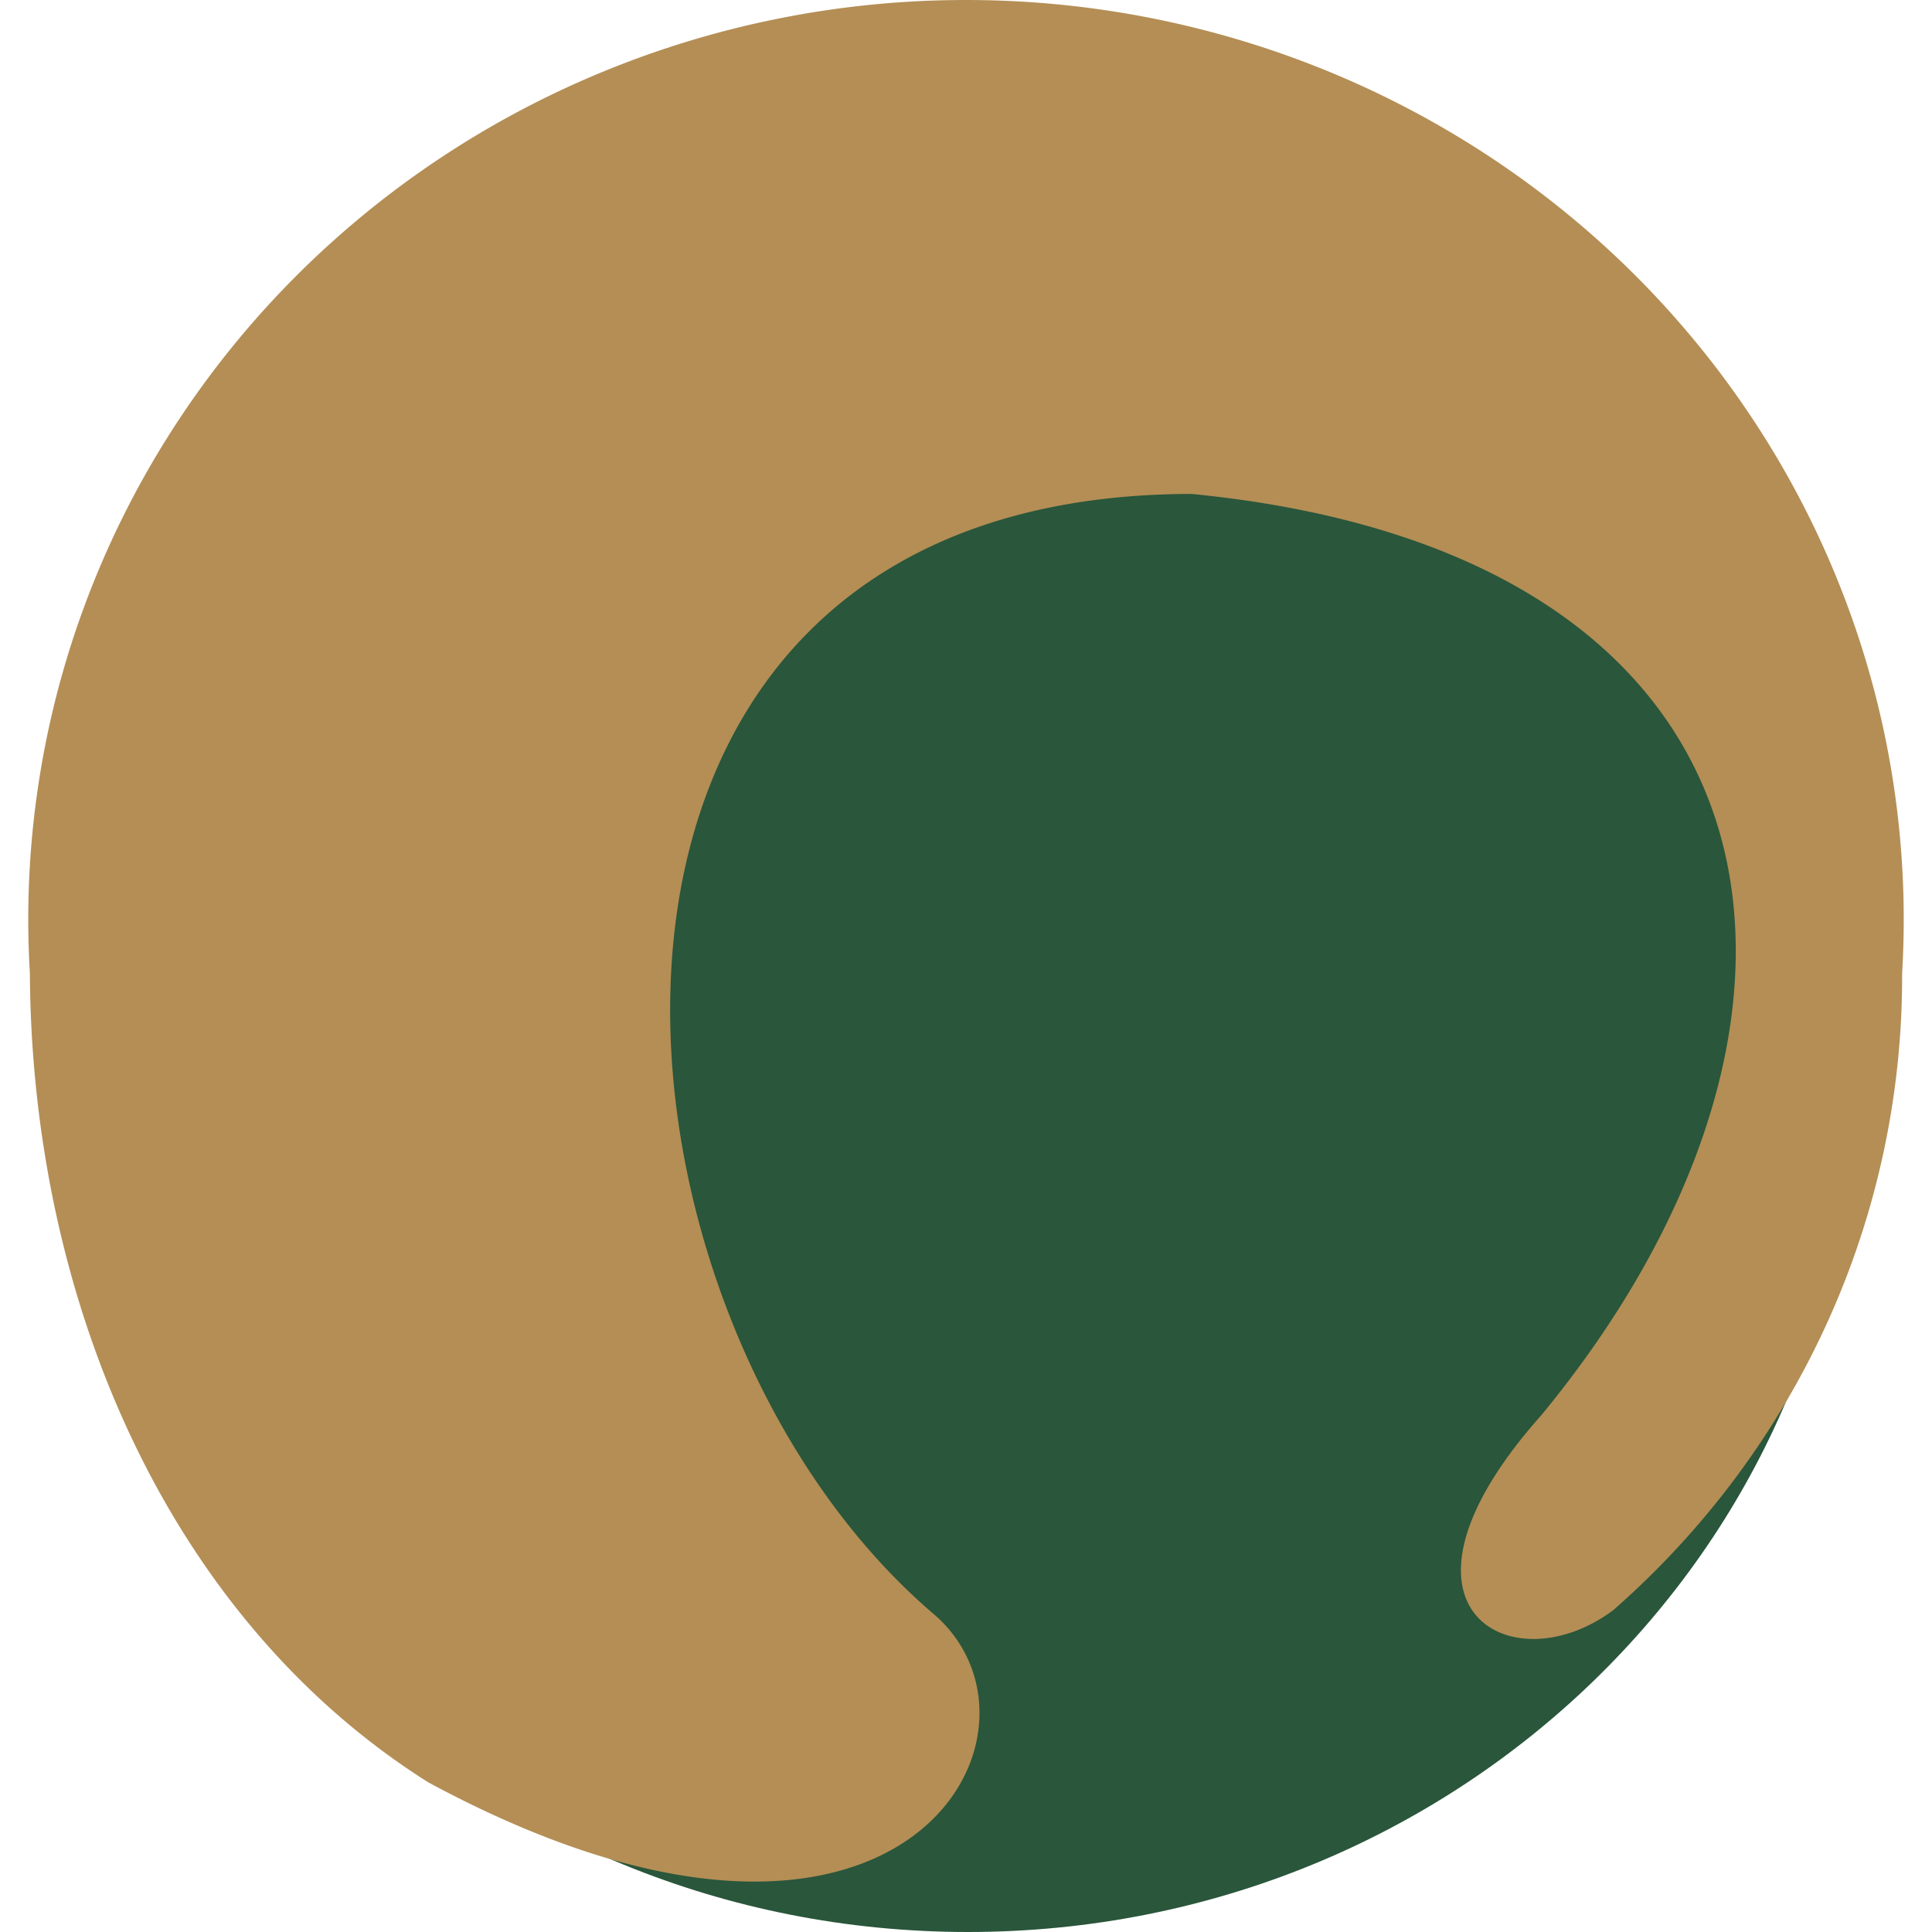 <svg width="200" height="200" fill="none" xmlns="http://www.w3.org/2000/svg"><g clip-path="url(#clip0_1067_8)"><path d="M100.206 200c50.56 0 91.548-39.692 91.548-88.655 0-48.962-40.988-88.654-91.548-88.654S8.658 62.383 8.658 111.345c0 48.963 40.987 88.655 91.548 88.655z" fill="#2A563B"/><path d="M44.351 184.517c49.283 26.574 66.383-5.454 52.27-17.46-37.037-31.663-43.57-115.852 26.733-115.925 63.471 6.223 69.93 54.467 36.216 95.353-17.884 20.096-2.987 28.075 7.467 20.169 9.449-8.286 16.998-18.443 22.147-29.801a86.407 86.407 0 0 0 7.722-36.086 93.464 93.464 0 0 0-5.67-38.102c-4.518-12.19-11.53-23.345-20.605-32.782-9.075-9.436-20.021-16.954-32.167-22.093A98.743 98.743 0 0 0 100 0a98.742 98.742 0 0 0-38.463 7.79C49.39 12.928 38.444 20.447 29.369 29.883 20.294 39.32 13.283 50.475 8.764 62.665a93.46 93.46 0 0 0-5.67 38.102c.187 33.859 14.263 66.729 41.257 83.75z" fill="#B48E55"/></g><defs><clipPath id="clip0_1067_8"><path fill="#fff" d="M0 0h200v200H0z"/></clipPath></defs></svg>